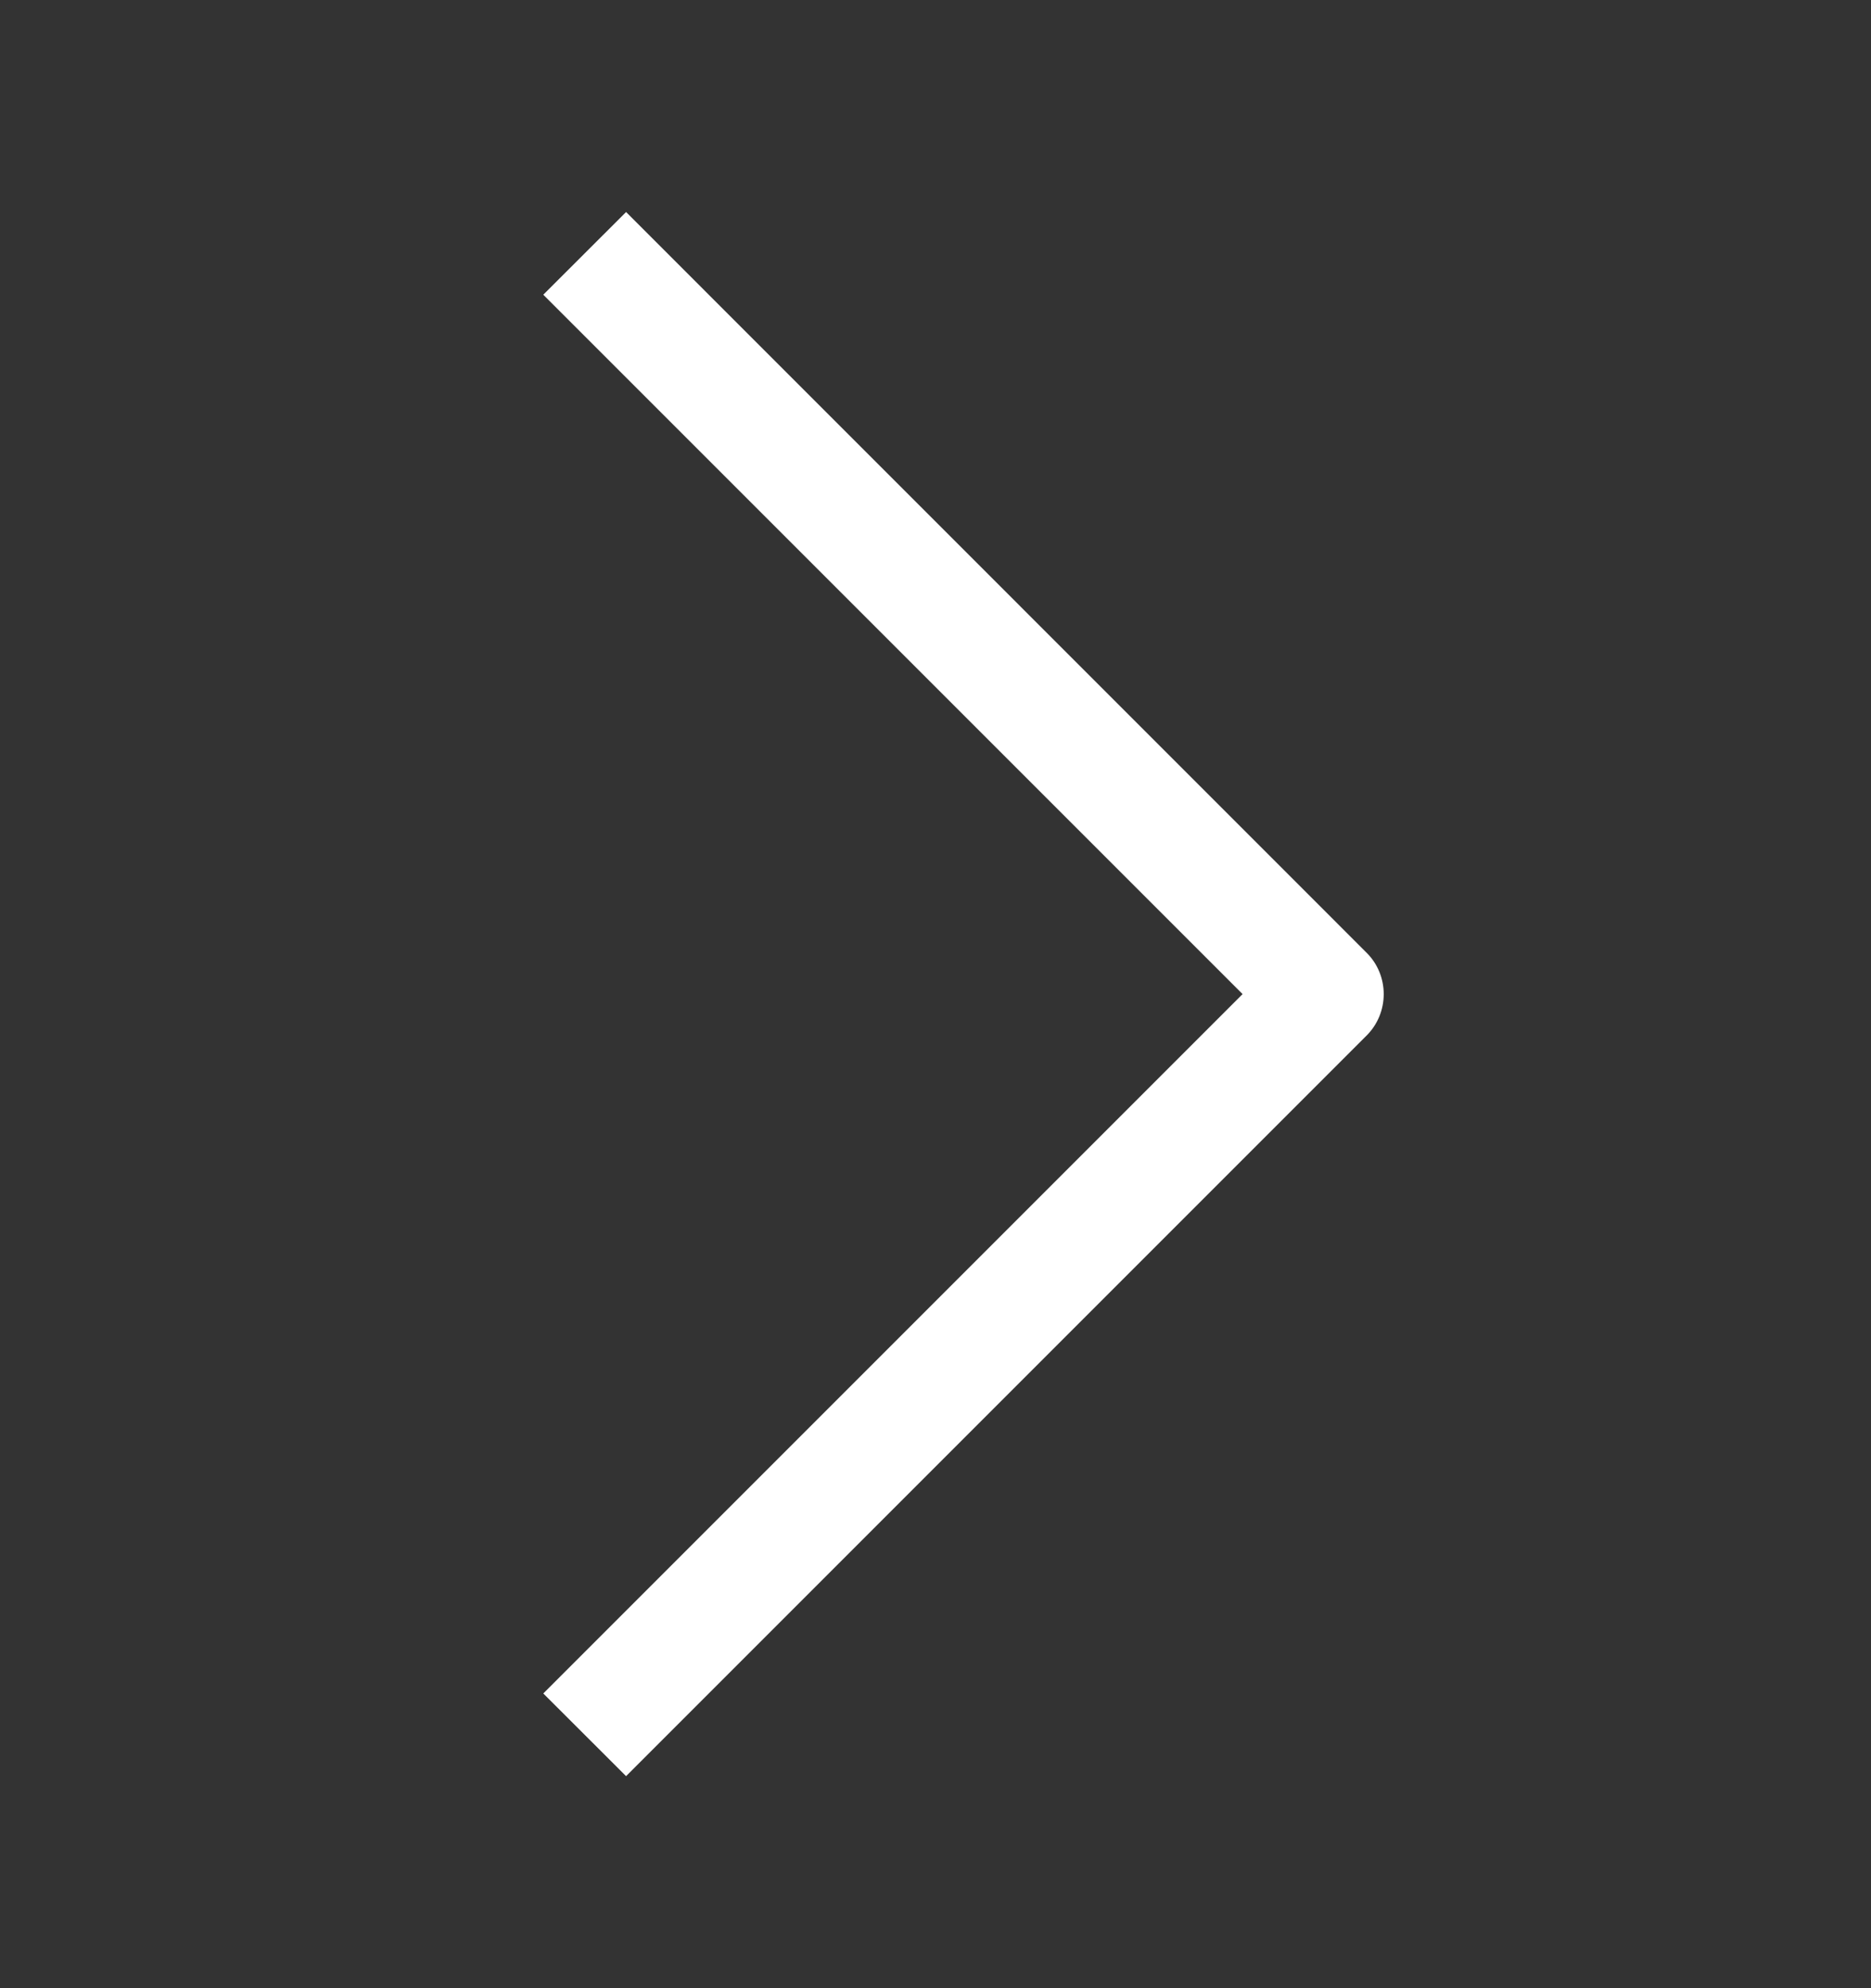 <svg width="16" height="17" viewBox="0 0 16 17" fill="none" xmlns="http://www.w3.org/2000/svg">
<rect x="0" y="0" width="16" height="17" fill="#333333" stroke="none"/>
<path fill-rule="evenodd" clip-rule="evenodd" d="M11.687 8.854L5.354 15.187L4.646 14.48L10.626 8.5L4.646 2.52L5.354 1.813L11.687 8.147C11.781 8.24 11.833 8.368 11.833 8.5C11.833 8.633 11.781 8.76 11.687 8.854Z" fill="white"/>
</svg>
